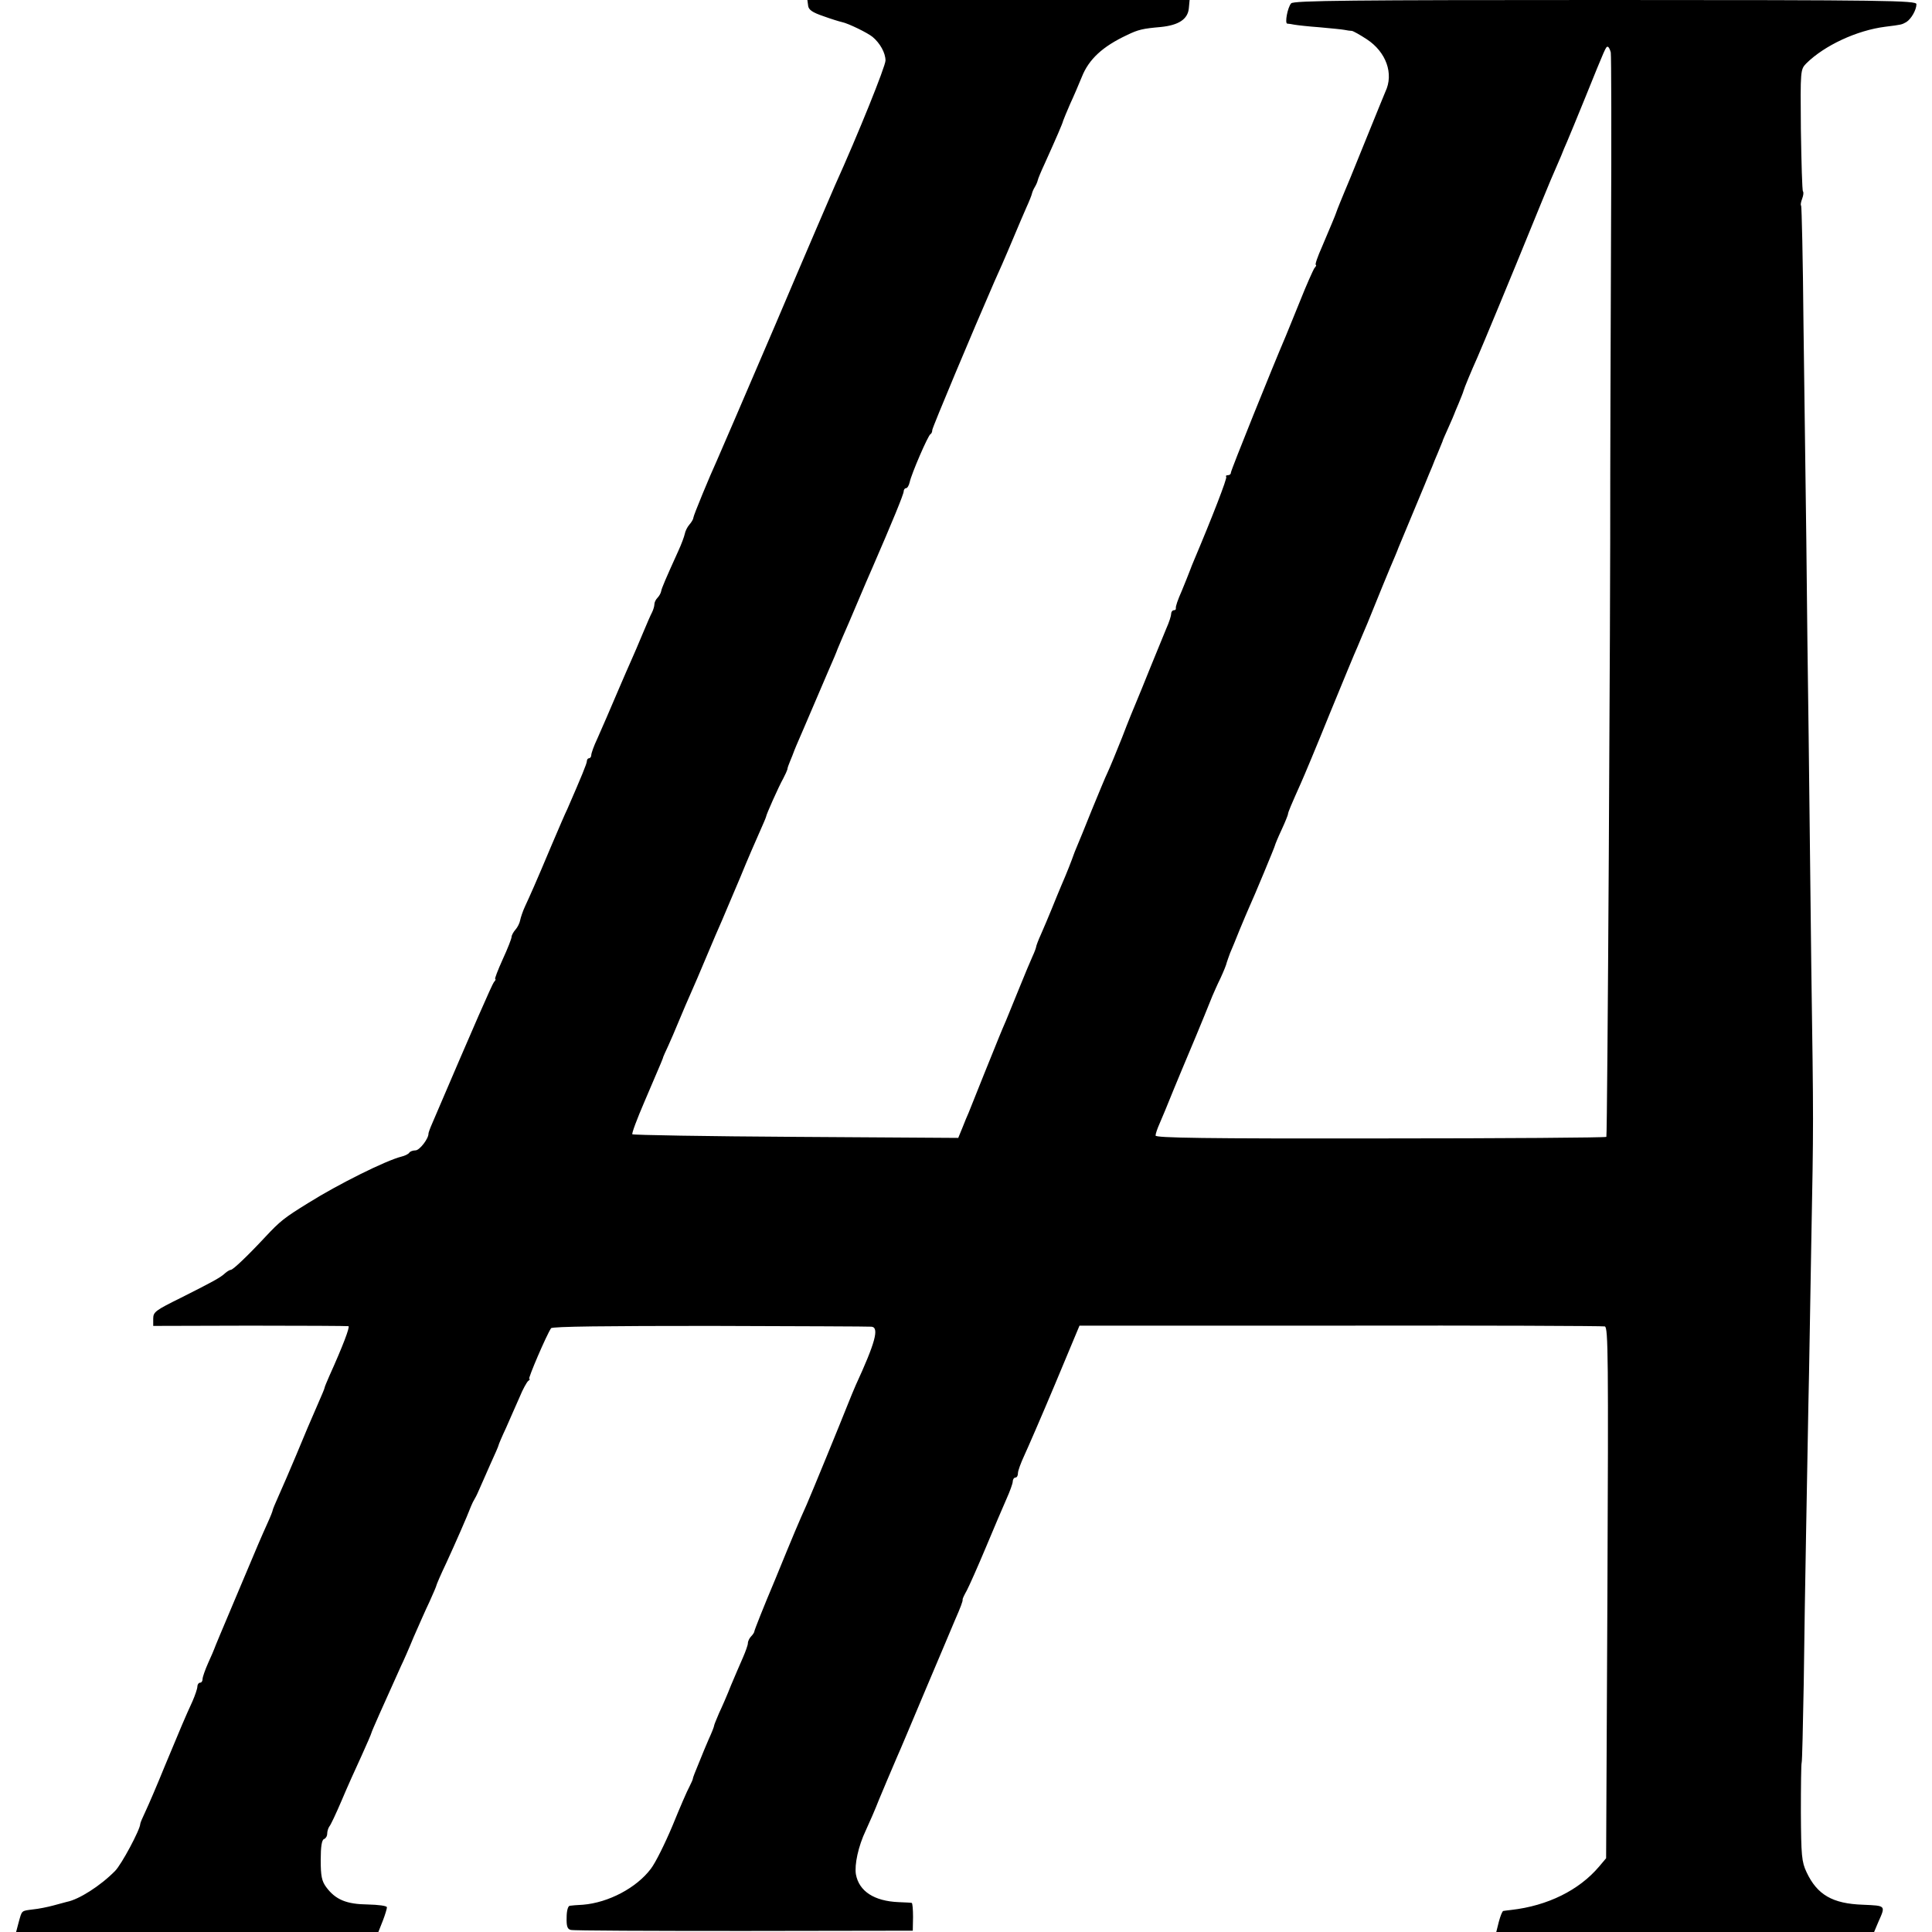 <?xml version="1.0" standalone="no"?>
<!DOCTYPE svg PUBLIC "-//W3C//DTD SVG 20010904//EN"
 "http://www.w3.org/TR/2001/REC-SVG-20010904/DTD/svg10.dtd">
<svg version="1.0" xmlns="http://www.w3.org/2000/svg"
 width="744pt" height="744pt" viewBox="0 0 744 744"
 preserveAspectRatio="xMidYMid meet">
<g transform="translate(0,744) scale(0.1,-0.1)"
fill="#000000" stroke="none">
<path d="M3112 7418 c2 -16 17 -26 58 -40 30 -11 63 -21 72 -23 25 -5 100 -42
118 -57 29 -24 50 -62 50 -91 0 -22 -105 -283 -195 -482 -7 -16 -111 -257
-229 -535 -119 -278 -221 -514 -226 -525 -25 -54 -90 -211 -90 -219 0 -5 -7
-17 -15 -26 -8 -9 -16 -25 -18 -36 -2 -10 -13 -40 -25 -66 -49 -108 -64 -143
-66 -155 -1 -7 -8 -19 -14 -25 -7 -7 -12 -18 -12 -25 0 -7 -4 -21 -9 -31 -5
-9 -21 -46 -36 -82 -15 -36 -35 -83 -45 -105 -19 -42 -73 -169 -95 -220 -7
-16 -23 -52 -35 -80 -13 -27 -23 -56 -23 -62 0 -7 -4 -13 -9 -13 -4 0 -8 -5
-8 -11 0 -9 -21 -60 -75 -184 -8 -16 -35 -79 -61 -140 -63 -150 -83 -194 -102
-235 -9 -19 -17 -44 -19 -54 -2 -11 -10 -27 -18 -36 -8 -9 -15 -22 -15 -28 0
-6 -15 -45 -34 -86 -19 -42 -32 -76 -29 -76 3 0 1 -6 -5 -12 -8 -11 -73 -159
-238 -545 -8 -18 -14 -35 -14 -38 1 -19 -34 -65 -50 -65 -10 0 -21 -4 -24 -9
-3 -5 -17 -12 -30 -15 -60 -15 -243 -106 -358 -178 -94 -58 -109 -70 -167
-132 -68 -73 -124 -126 -132 -126 -4 0 -14 -6 -21 -12 -19 -18 -47 -33 -170
-95 -99 -49 -108 -55 -108 -81 l0 -28 373 1 c204 0 375 -1 379 -2 6 -3 -22
-77 -73 -190 -10 -23 -19 -44 -19 -47 0 -3 -12 -31 -26 -63 -38 -87 -39 -90
-84 -198 -23 -55 -53 -124 -66 -153 -13 -29 -24 -55 -24 -58 0 -3 -9 -26 -21
-52 -25 -56 -28 -62 -112 -262 -68 -161 -89 -211 -92 -220 -1 -3 -11 -27 -23
-53 -12 -27 -22 -55 -22 -63 0 -8 -4 -14 -10 -14 -5 0 -10 -7 -10 -15 0 -8 -9
-34 -19 -57 -29 -63 -44 -99 -106 -248 -30 -74 -64 -153 -75 -176 -11 -23 -20
-44 -20 -48 0 -21 -72 -156 -97 -181 -56 -57 -139 -110 -186 -119 -7 -2 -30
-8 -52 -14 -22 -6 -57 -13 -78 -15 -46 -6 -42 -3 -55 -49 l-10 -38 697 0 698
0 17 43 c9 23 16 47 16 52 0 6 -33 10 -74 11 -81 1 -124 18 -160 67 -17 23
-21 43 -21 104 0 52 4 78 13 81 6 2 12 11 12 21 0 9 4 21 8 27 5 5 26 50 47
99 21 50 56 128 77 173 21 46 38 86 38 88 0 4 44 103 115 260 8 16 30 66 48
110 19 43 46 105 61 136 14 31 26 59 26 61 0 3 17 43 39 89 34 74 79 176 95
218 3 8 10 22 15 30 5 8 13 26 19 40 6 14 24 55 41 93 17 37 31 69 31 72 0 2
13 33 29 67 15 35 39 88 52 118 12 30 28 58 33 62 6 4 8 8 4 8 -6 0 66 168 84
195 4 7 218 9 615 9 334 -1 613 -2 619 -3 31 -3 14 -63 -61 -226 -7 -16 -22
-52 -33 -80 -24 -61 -138 -339 -156 -380 -31 -69 -48 -109 -122 -290 -44 -104
-79 -193 -79 -197 0 -4 -6 -13 -12 -19 -7 -7 -13 -19 -13 -27 0 -7 -9 -32 -19
-55 -10 -23 -31 -71 -46 -107 -14 -36 -35 -84 -46 -107 -10 -24 -19 -45 -19
-48 0 -4 -9 -27 -21 -53 -11 -26 -24 -56 -28 -67 -26 -63 -33 -81 -33 -85 0
-3 -6 -16 -13 -30 -8 -14 -37 -81 -65 -150 -29 -69 -66 -144 -84 -167 -55 -73
-163 -130 -261 -138 -22 -1 -45 -3 -51 -4 -7 -1 -12 -20 -12 -45 -1 -34 3 -45
16 -48 9 -3 309 -4 667 -4 l650 1 1 53 c0 28 -2 53 -5 54 -3 1 -26 2 -51 3
-94 4 -152 42 -164 107 -6 37 9 108 38 169 14 30 37 83 51 119 26 62 36 86 69
163 8 17 58 136 111 262 54 127 104 246 112 265 22 50 31 74 30 80 -1 3 7 19
16 35 9 17 42 91 73 165 31 74 67 159 80 188 13 29 24 59 24 67 0 8 5 15 10
15 6 0 10 7 10 17 0 9 11 39 24 67 13 28 67 152 119 276 l94 225 1004 0 c552
1 1011 -1 1019 -3 13 -3 14 -122 10 -1026 l-5 -1022 -27 -32 c-77 -91 -198
-151 -338 -167 -14 -2 -28 -3 -31 -4 -4 -1 -11 -19 -17 -41 l-10 -40 728 0
727 0 16 38 c29 65 30 63 -59 67 -117 4 -176 38 -217 125 -19 40 -21 64 -22
230 0 102 1 188 3 192 2 5 5 142 8 305 2 164 6 424 9 578 3 154 7 379 9 500 3
121 7 398 11 615 9 479 9 446 0 1075 -3 281 -8 674 -10 875 -3 201 -7 541 -9
755 -3 215 -8 592 -11 839 -2 247 -7 451 -9 454 -3 2 -1 14 4 27 5 13 6 25 3
28 -3 3 -6 110 -8 238 -2 230 -2 231 21 255 70 69 194 127 304 141 64 8 63 8
81 18 19 12 39 47 39 69 0 14 -117 16 -1199 16 -967 0 -1201 -2 -1209 -13 -14
-16 -25 -77 -15 -78 5 0 17 -2 27 -4 11 -2 55 -7 97 -10 43 -4 86 -8 96 -10
10 -2 23 -4 29 -4 6 -1 31 -15 57 -32 75 -49 105 -133 72 -202 -7 -18 -35 -84
-60 -147 -80 -198 -87 -214 -96 -235 -8 -19 -31 -75 -34 -85 -2 -7 -20 -50
-54 -130 -17 -38 -28 -70 -24 -70 3 0 1 -6 -5 -12 -5 -7 -31 -65 -56 -128 -26
-63 -50 -124 -55 -135 -51 -119 -211 -516 -211 -525 0 -6 -5 -10 -12 -10 -6 0
-9 -3 -6 -6 5 -4 -54 -156 -125 -324 -6 -14 -11 -27 -12 -30 -4 -11 -26 -66
-34 -85 -16 -36 -24 -60 -23 -67 1 -5 -2 -8 -8 -8 -5 0 -10 -6 -10 -14 0 -7
-8 -33 -19 -57 -10 -24 -37 -91 -61 -149 -23 -58 -48 -118 -55 -135 -7 -16
-32 -77 -54 -135 -23 -58 -48 -118 -56 -135 -8 -16 -35 -82 -61 -145 -25 -63
-51 -126 -57 -140 -6 -14 -11 -27 -12 -30 -8 -23 -27 -72 -48 -120 -8 -19 -25
-60 -37 -90 -12 -30 -31 -74 -41 -97 -11 -24 -19 -46 -19 -49 0 -3 -6 -20 -14
-37 -8 -18 -31 -72 -51 -122 -20 -49 -43 -106 -51 -125 -20 -46 -23 -54 -84
-205 -28 -71 -56 -139 -60 -150 -5 -11 -16 -37 -24 -58 l-16 -39 -625 4 c-343
2 -627 7 -630 10 -3 3 18 59 46 124 74 172 72 169 73 174 1 3 9 21 18 40 9 19
28 64 43 100 15 36 35 83 45 105 10 22 37 85 60 140 23 55 50 118 60 140 9 22
41 96 70 165 28 69 63 149 76 178 13 29 24 55 24 57 0 7 49 117 66 147 8 15
15 31 16 35 0 5 5 19 11 33 6 14 11 27 12 30 1 3 6 16 12 30 6 14 39 90 73
170 34 80 67 156 73 170 6 14 11 27 12 30 1 3 10 23 19 45 10 22 36 83 58 135
22 52 48 113 58 135 76 175 120 282 120 293 0 6 4 12 9 12 5 0 11 10 14 23 7
33 71 181 80 185 4 2 7 9 7 16 0 9 157 383 239 571 5 11 18 40 29 65 11 25 32
74 47 110 15 36 36 85 47 110 11 24 21 49 22 55 1 5 6 17 11 25 5 8 10 20 11
25 1 6 13 35 27 65 46 102 69 155 71 165 2 6 14 35 27 65 14 30 34 77 45 104
27 68 80 117 174 161 43 21 61 25 130 31 69 7 104 30 108 72 l3 32 -736 0
-736 0 3 -22z m3091 -180 c2 -13 3 -324 1 -693 -2 -557 -3 -834 -3 -935 1
-514 -11 -2544 -15 -2548 -3 -3 -395 -6 -871 -6 -673 -1 -865 2 -865 11 0 7 7
27 15 45 8 18 33 78 55 133 23 55 45 109 50 120 7 16 59 140 99 240 5 11 18
42 31 68 12 26 23 53 24 60 2 7 8 23 13 37 6 14 23 54 37 90 15 36 31 74 36
85 19 41 100 236 100 240 0 2 11 29 25 59 14 30 25 58 25 61 0 7 13 37 50 120
10 22 60 141 110 265 51 124 99 241 108 260 8 19 25 60 38 90 26 65 91 224
107 260 6 14 11 27 12 30 2 5 9 22 50 120 43 103 48 115 50 120 1 3 9 22 18
44 9 21 17 40 17 41 0 1 8 20 17 41 9 22 17 41 18 44 0 3 11 27 23 54 12 27
22 50 22 51 0 1 8 20 17 41 9 22 18 44 19 49 2 9 31 79 54 130 11 24 143 342
207 500 25 61 58 142 74 180 17 39 35 81 41 95 5 14 16 39 23 55 7 17 39 93
70 170 78 193 79 195 86 195 4 0 9 -10 12 -22z"/>
</g>
</svg>
